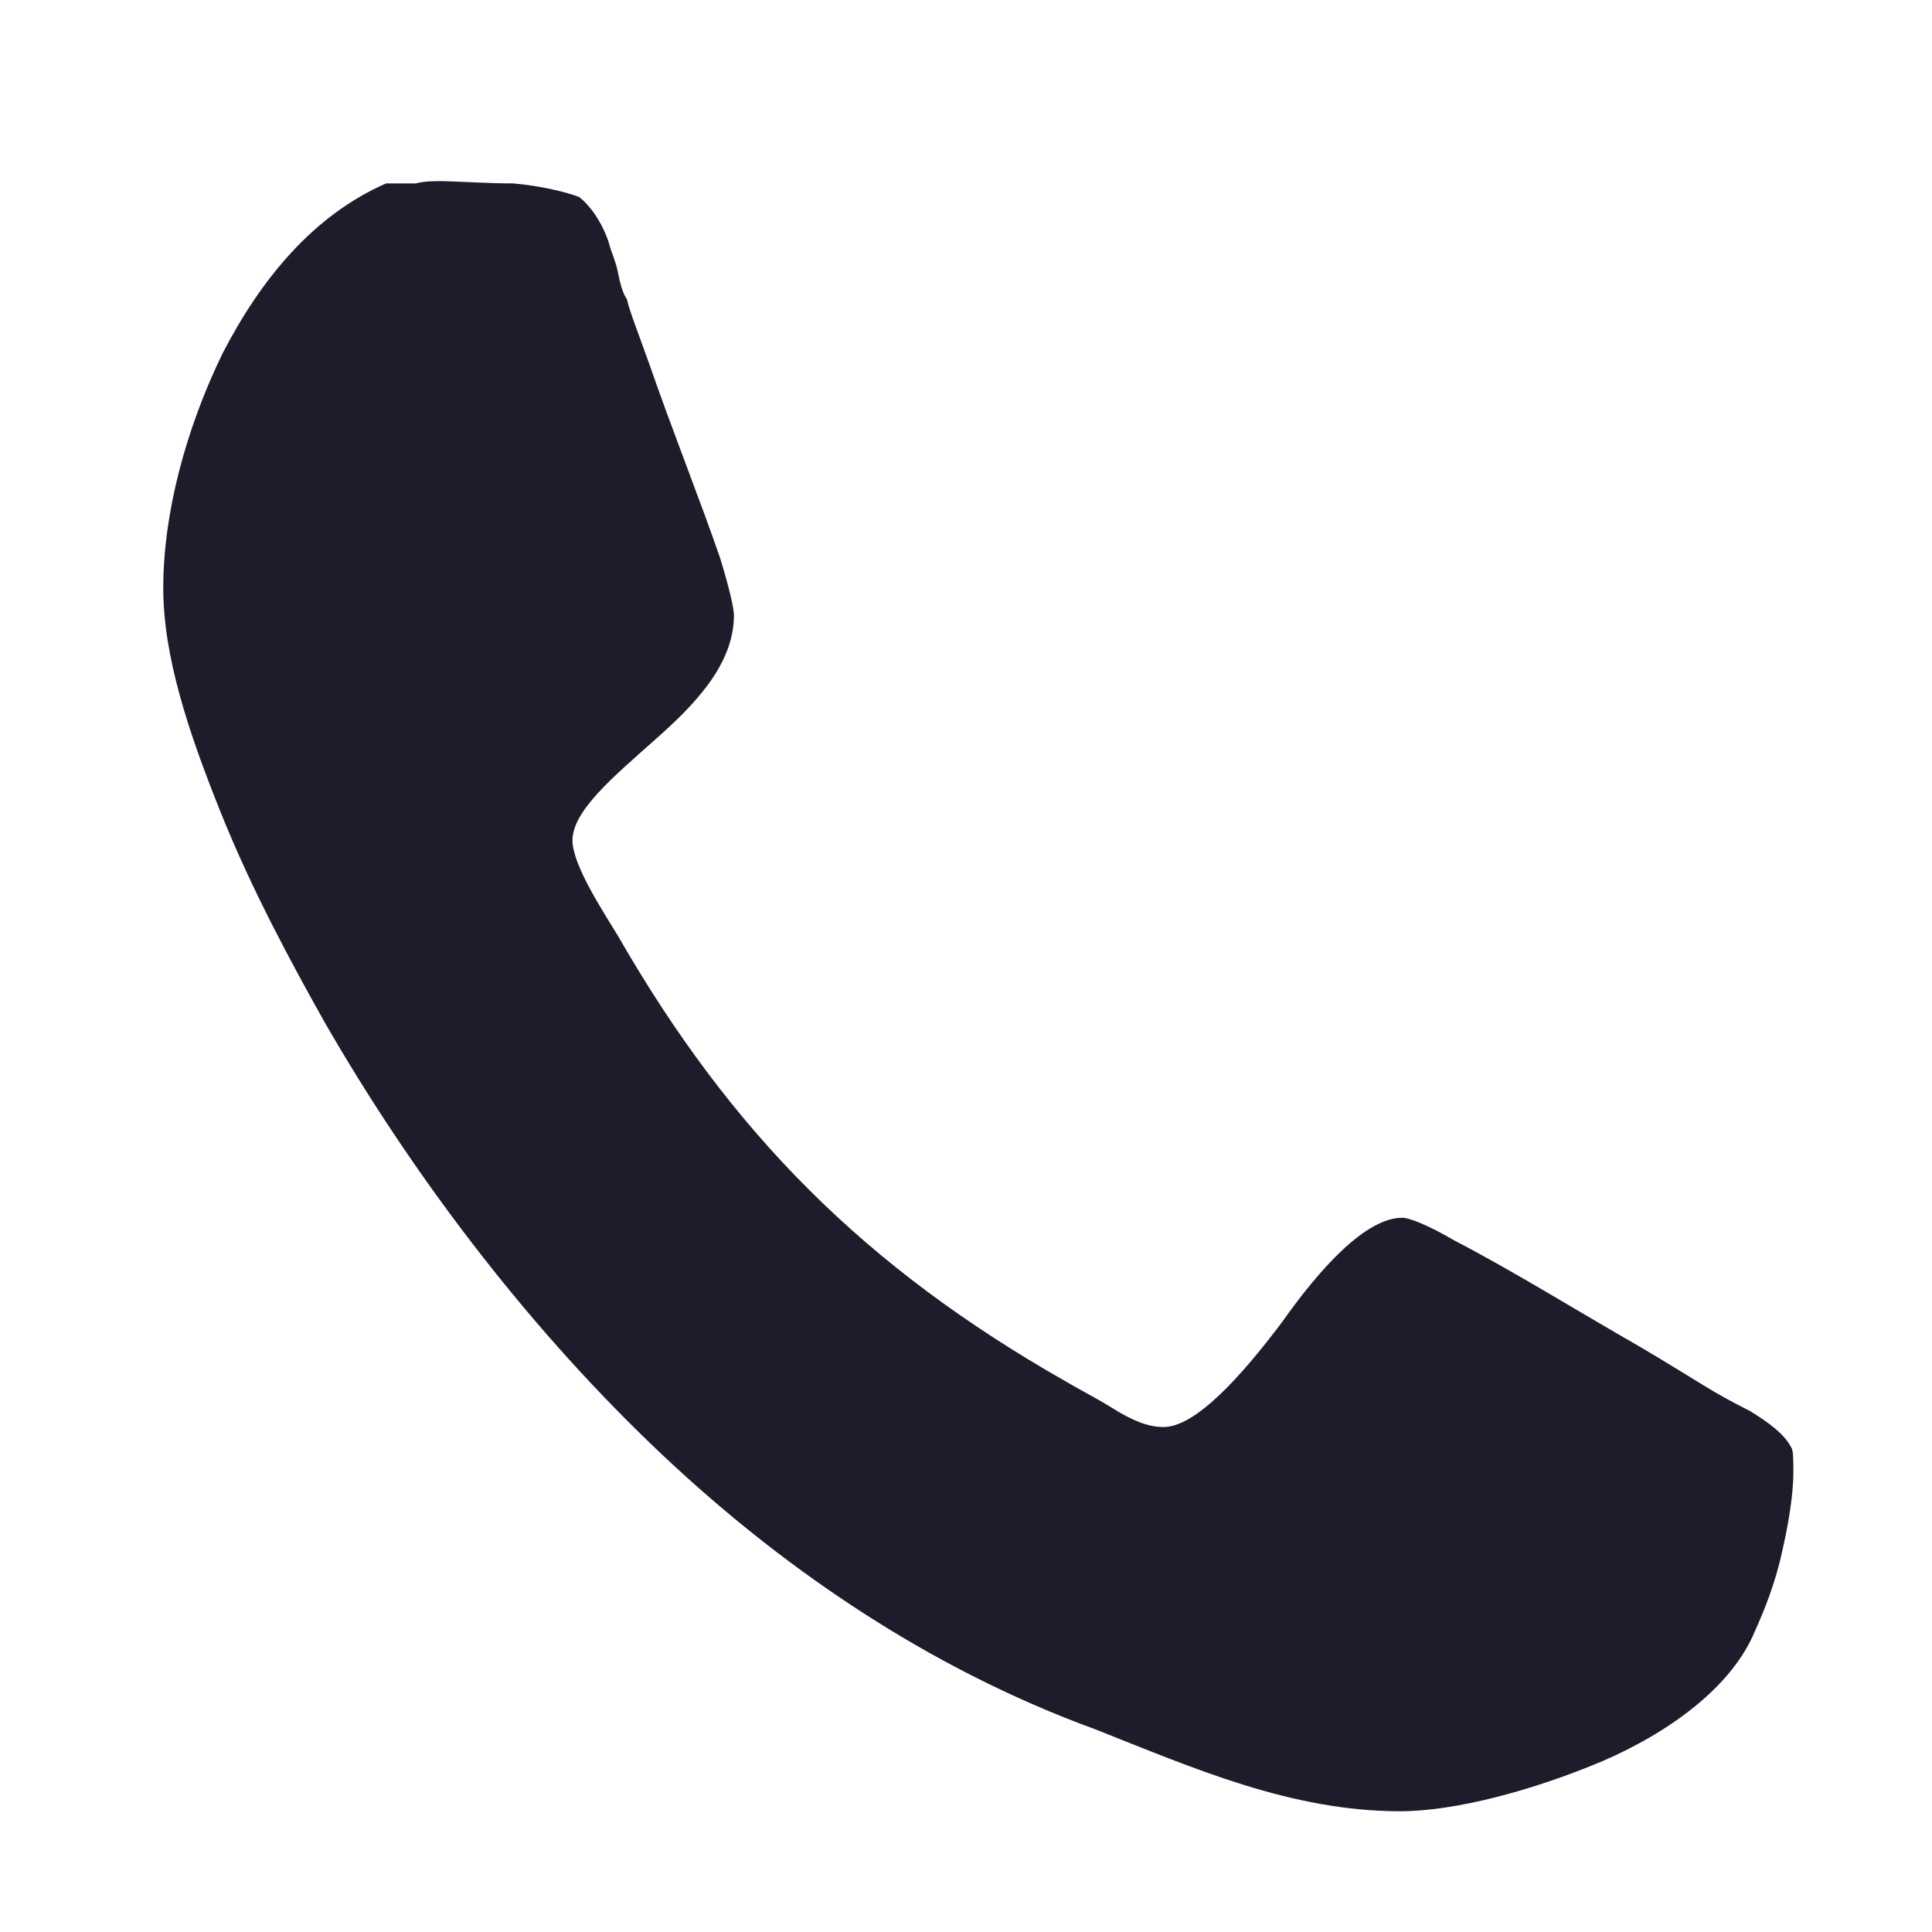<?xml version="1.0" encoding="UTF-8"?> <svg xmlns="http://www.w3.org/2000/svg" width="16" height="16" viewBox="0 0 16 16" fill="none"><path d="M1.352 4.87C1.352 5.435 1.559 6.057 1.823 6.716C2.086 7.375 2.425 7.996 2.689 8.467C3.405 9.71 4.327 10.933 5.382 11.95C6.436 12.966 7.679 13.814 9.072 14.322C9.882 14.642 10.691 15 11.595 15C12.047 15 12.687 14.831 13.271 14.585C13.836 14.341 14.344 13.964 14.532 13.512C14.608 13.343 14.701 13.117 14.758 12.853C14.815 12.609 14.852 12.364 14.852 12.194C14.852 12.1 14.852 12.006 14.834 11.987C14.777 11.874 14.645 11.78 14.494 11.686C14.155 11.516 14.099 11.46 13.591 11.159C13.063 10.857 12.518 10.518 12.046 10.274C11.82 10.142 11.67 10.085 11.613 10.085C11.312 10.085 10.935 10.499 10.616 10.951C10.276 11.403 9.9 11.818 9.636 11.818C9.504 11.818 9.373 11.761 9.222 11.667C9.071 11.573 8.921 11.498 8.827 11.441C7.17 10.499 6.059 9.389 5.118 7.751C5.004 7.562 4.741 7.167 4.741 6.96C4.741 6.715 5.08 6.433 5.419 6.131C5.739 5.849 6.078 5.51 6.078 5.096C6.078 5.039 6.04 4.87 5.965 4.625C5.796 4.135 5.57 3.571 5.381 3.025C5.287 2.761 5.212 2.573 5.192 2.479C5.154 2.422 5.136 2.347 5.117 2.253C5.098 2.159 5.06 2.084 5.042 2.009C4.985 1.839 4.891 1.707 4.797 1.632C4.703 1.594 4.477 1.538 4.251 1.519C4.025 1.519 3.762 1.5 3.649 1.5C3.592 1.5 3.517 1.5 3.442 1.519H3.197C2.595 1.783 2.161 2.31 1.841 2.931C1.54 3.552 1.352 4.249 1.352 4.87H1.352Z" fill="#1D1C2B"></path></svg> 